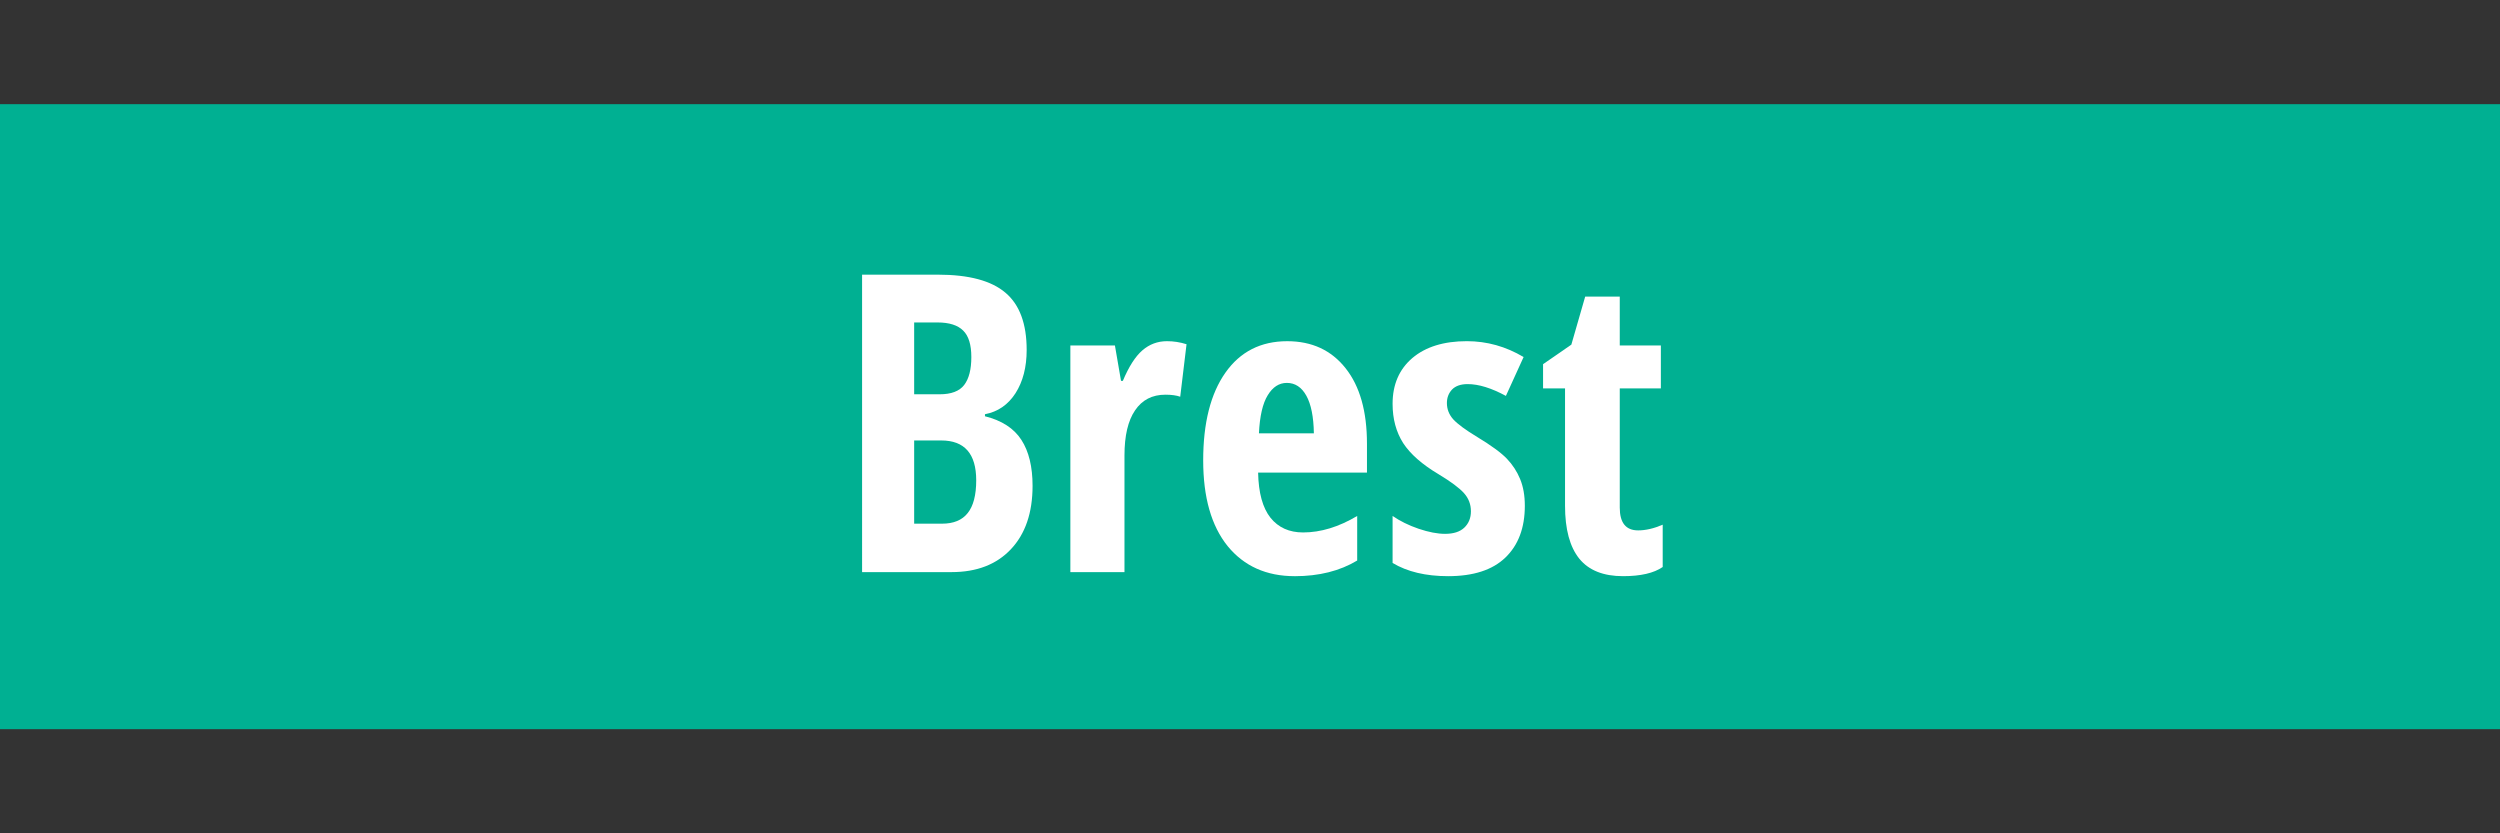<?xml version="1.0" encoding="UTF-8"?>
<svg enable-background="new 0 0 300 100" version="1.1" viewBox="0 0 300 100" xml:space="preserve" xmlns="http://www.w3.org/2000/svg">
  <rect x="0" y="0" width="300" height="100" fill="#333333" stroke="none"/>
  <g fill-rule="evenodd">
    <rect y="12.5" width="300" height="75" fill="#00b092"/>
    <g fill="#fff" aria-label="Brest"><path d="m103.45 32.959h9.106q5.566 0 8.105 2.173 2.539 2.148 2.539 6.86 0 3.101-1.343 5.2-1.343 2.075-3.662 2.515v0.244q3.027 0.757 4.37 2.832t1.343 5.518q0 4.858-2.612 7.617-2.588 2.734-7.104 2.734h-10.742zm6.25 14.355h3.052q2.1 0 2.954-1.123t0.854-3.345q0-2.222-0.977-3.174-0.977-0.977-3.076-0.977h-2.808zm0 5.542v9.985h3.345q2.075 0 3.076-1.27 1.025-1.27 1.025-3.931 0-4.785-4.199-4.785z"/><path d="m140.04 40.942q1.196 0 2.344 0.366l-0.757 6.299q-0.684-0.244-1.782-0.244-2.368 0-3.638 1.88-1.27 1.855-1.27 5.42v13.989h-6.494v-27.197h5.347l0.732 4.248h0.22q1.074-2.563 2.344-3.662 1.27-1.099 2.954-1.099z"/><path d="m155.37 69.141q-5.103 0-8.057-3.613-2.93-3.638-2.93-10.278 0-6.738 2.661-10.522 2.661-3.784 7.422-3.784 4.443 0 7.007 3.247 2.563 3.223 2.563 9.058v3.467h-13.062q0.073 3.638 1.489 5.42 1.416 1.758 3.906 1.758 3.174 0 6.494-1.978v5.347q-3.125 1.88-7.495 1.88zm-0.952-23.193q-1.392 0-2.295 1.489-0.903 1.465-1.05 4.565h6.592q-0.049-2.978-0.903-4.517-0.854-1.538-2.344-1.538z"/><path d="m182.98 60.693q0 3.979-2.344 6.226-2.319 2.222-6.86 2.222-4.028 0-6.665-1.587v-5.64q1.343 0.928 3.125 1.538 1.807 0.61 3.174 0.61 1.514 0 2.295-0.732 0.806-0.757 0.806-1.978 0-1.245-0.83-2.173-0.83-0.928-3.052-2.271-2.954-1.758-4.248-3.735-1.27-2.002-1.27-4.712 0-3.467 2.368-5.493 2.393-2.026 6.543-2.026 3.613 0 6.811 1.904l-2.124 4.663q-2.612-1.416-4.59-1.416-1.245 0-1.88 0.659-0.61 0.659-0.61 1.611 0 1.099 0.757 1.953 0.781 0.854 2.881 2.124 2.539 1.538 3.564 2.612t1.587 2.441q0.562 1.367 0.562 3.198z"/><path d="m196.57 63.647q1.367 0 2.954-0.684v5.078q-1.587 1.099-4.761 1.099-3.54 0-5.249-2.1-1.709-2.124-1.709-6.348v-14.087h-2.637v-2.905l3.394-2.344 1.66-5.762h4.15v5.859h4.932v5.151h-4.932v14.307q0 2.734 2.197 2.734z"/></g>
  </g>
</svg>
